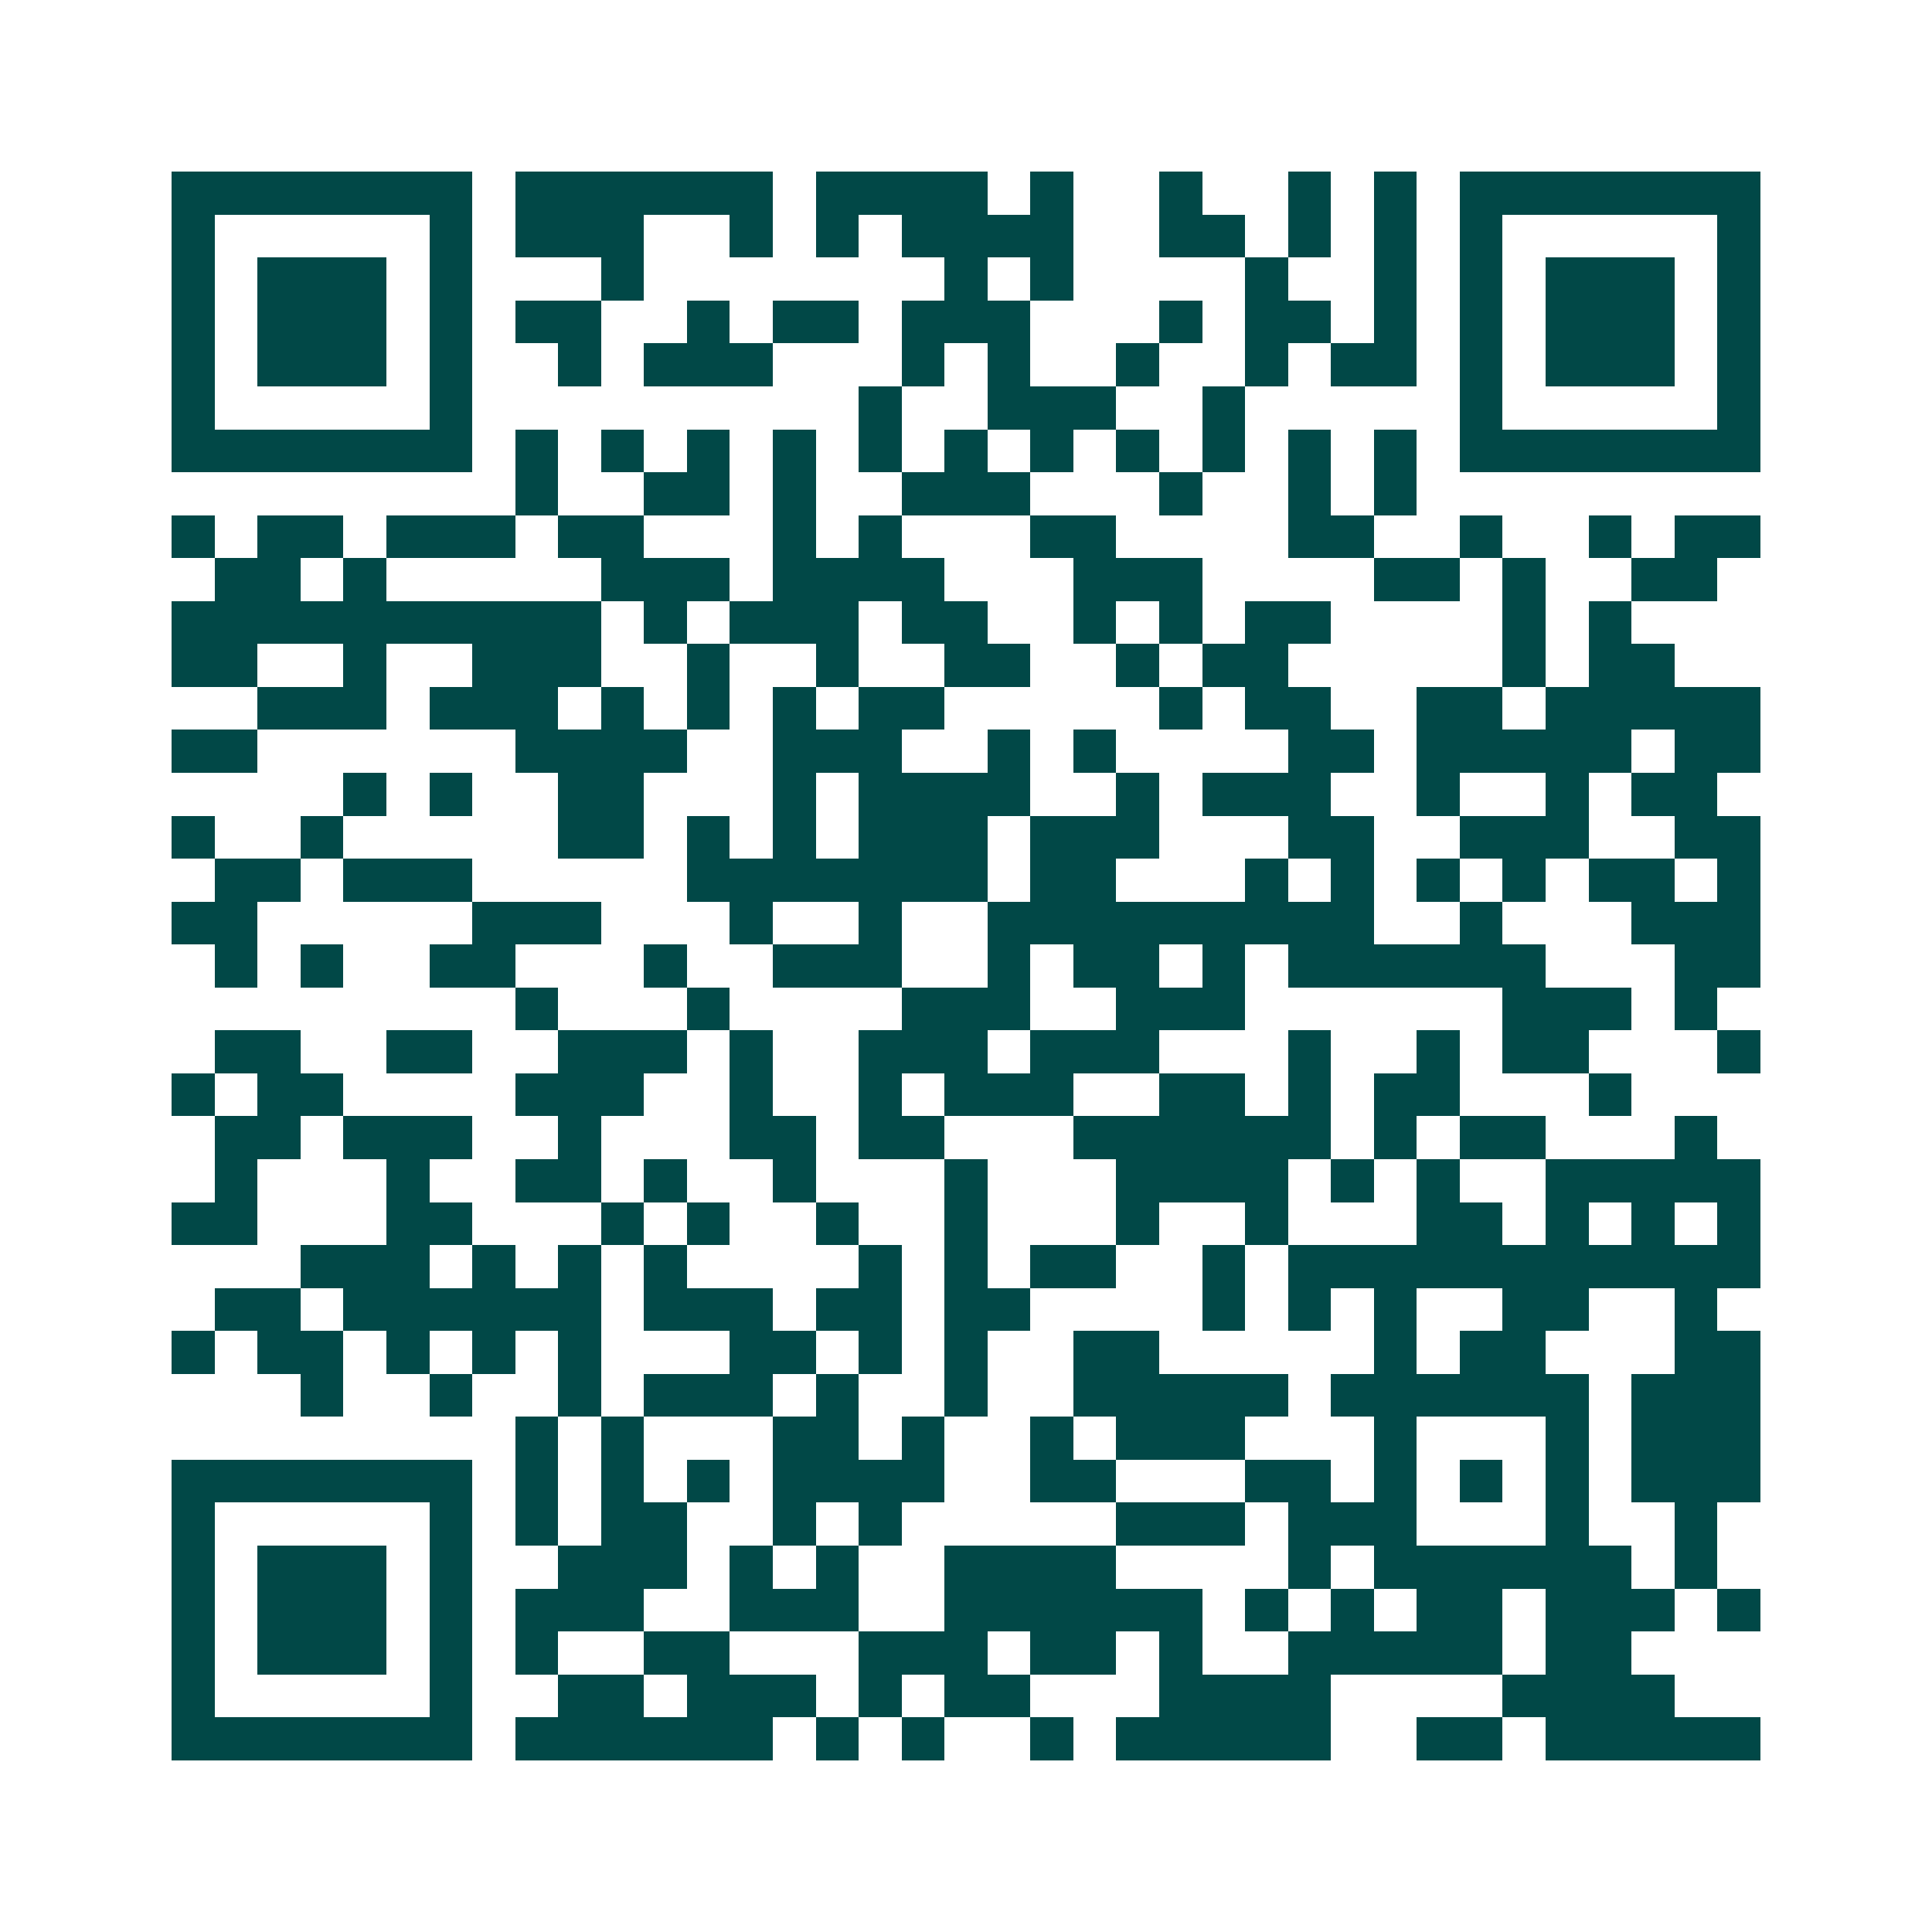 <svg xmlns="http://www.w3.org/2000/svg" width="200" height="200" viewBox="0 0 45 45" shape-rendering="crispEdges"><path fill="#ffffff" d="M0 0h45v45H0z"/><path stroke="#014847" d="M4 4.5h7m1 0h6m1 0h4m1 0h1m2 0h1m2 0h1m1 0h1m1 0h7M4 5.5h1m5 0h1m1 0h3m2 0h1m1 0h1m1 0h4m2 0h2m1 0h1m1 0h1m1 0h1m5 0h1M4 6.5h1m1 0h3m1 0h1m3 0h1m7 0h1m1 0h1m4 0h1m2 0h1m1 0h1m1 0h3m1 0h1M4 7.5h1m1 0h3m1 0h1m1 0h2m2 0h1m1 0h2m1 0h3m3 0h1m1 0h2m1 0h1m1 0h1m1 0h3m1 0h1M4 8.5h1m1 0h3m1 0h1m2 0h1m1 0h3m3 0h1m1 0h1m2 0h1m2 0h1m1 0h2m1 0h1m1 0h3m1 0h1M4 9.5h1m5 0h1m9 0h1m2 0h3m2 0h1m5 0h1m5 0h1M4 10.5h7m1 0h1m1 0h1m1 0h1m1 0h1m1 0h1m1 0h1m1 0h1m1 0h1m1 0h1m1 0h1m1 0h1m1 0h7M12 11.5h1m2 0h2m1 0h1m2 0h3m3 0h1m2 0h1m1 0h1M4 12.5h1m1 0h2m1 0h3m1 0h2m3 0h1m1 0h1m3 0h2m4 0h2m2 0h1m2 0h1m1 0h2M5 13.5h2m1 0h1m5 0h3m1 0h4m3 0h3m4 0h2m1 0h1m2 0h2M4 14.5h10m1 0h1m1 0h3m1 0h2m2 0h1m1 0h1m1 0h2m4 0h1m1 0h1M4 15.5h2m2 0h1m2 0h3m2 0h1m2 0h1m2 0h2m2 0h1m1 0h2m5 0h1m1 0h2M6 16.5h3m1 0h3m1 0h1m1 0h1m1 0h1m1 0h2m5 0h1m1 0h2m2 0h2m1 0h5M4 17.5h2m6 0h4m2 0h3m2 0h1m1 0h1m4 0h2m1 0h5m1 0h2M8 18.5h1m1 0h1m2 0h2m3 0h1m1 0h4m2 0h1m1 0h3m2 0h1m2 0h1m1 0h2M4 19.5h1m2 0h1m5 0h2m1 0h1m1 0h1m1 0h3m1 0h3m3 0h2m2 0h3m2 0h2M5 20.5h2m1 0h3m5 0h7m1 0h2m3 0h1m1 0h1m1 0h1m1 0h1m1 0h2m1 0h1M4 21.5h2m5 0h3m3 0h1m2 0h1m2 0h9m2 0h1m3 0h3M5 22.5h1m1 0h1m2 0h2m3 0h1m2 0h3m2 0h1m1 0h2m1 0h1m1 0h6m3 0h2M12 23.5h1m3 0h1m4 0h3m2 0h3m6 0h3m1 0h1M5 24.5h2m2 0h2m2 0h3m1 0h1m2 0h3m1 0h3m3 0h1m2 0h1m1 0h2m3 0h1M4 25.5h1m1 0h2m4 0h3m2 0h1m2 0h1m1 0h3m2 0h2m1 0h1m1 0h2m3 0h1M5 26.5h2m1 0h3m2 0h1m3 0h2m1 0h2m3 0h6m1 0h1m1 0h2m3 0h1M5 27.5h1m3 0h1m2 0h2m1 0h1m2 0h1m3 0h1m3 0h4m1 0h1m1 0h1m2 0h5M4 28.5h2m3 0h2m3 0h1m1 0h1m2 0h1m2 0h1m3 0h1m2 0h1m3 0h2m1 0h1m1 0h1m1 0h1M7 29.5h3m1 0h1m1 0h1m1 0h1m4 0h1m1 0h1m1 0h2m2 0h1m1 0h11M5 30.5h2m1 0h6m1 0h3m1 0h2m1 0h2m4 0h1m1 0h1m1 0h1m2 0h2m2 0h1M4 31.5h1m1 0h2m1 0h1m1 0h1m1 0h1m3 0h2m1 0h1m1 0h1m2 0h2m5 0h1m1 0h2m3 0h2M7 32.5h1m2 0h1m2 0h1m1 0h3m1 0h1m2 0h1m2 0h5m1 0h6m1 0h3M12 33.5h1m1 0h1m3 0h2m1 0h1m2 0h1m1 0h3m3 0h1m3 0h1m1 0h3M4 34.5h7m1 0h1m1 0h1m1 0h1m1 0h4m2 0h2m3 0h2m1 0h1m1 0h1m1 0h1m1 0h3M4 35.5h1m5 0h1m1 0h1m1 0h2m2 0h1m1 0h1m5 0h3m1 0h3m3 0h1m2 0h1M4 36.5h1m1 0h3m1 0h1m2 0h3m1 0h1m1 0h1m2 0h4m4 0h1m1 0h6m1 0h1M4 37.5h1m1 0h3m1 0h1m1 0h3m2 0h3m2 0h6m1 0h1m1 0h1m1 0h2m1 0h3m1 0h1M4 38.5h1m1 0h3m1 0h1m1 0h1m2 0h2m3 0h3m1 0h2m1 0h1m2 0h5m1 0h2M4 39.5h1m5 0h1m2 0h2m1 0h3m1 0h1m1 0h2m3 0h4m4 0h4M4 40.5h7m1 0h6m1 0h1m1 0h1m2 0h1m1 0h5m2 0h2m1 0h5"/></svg>
